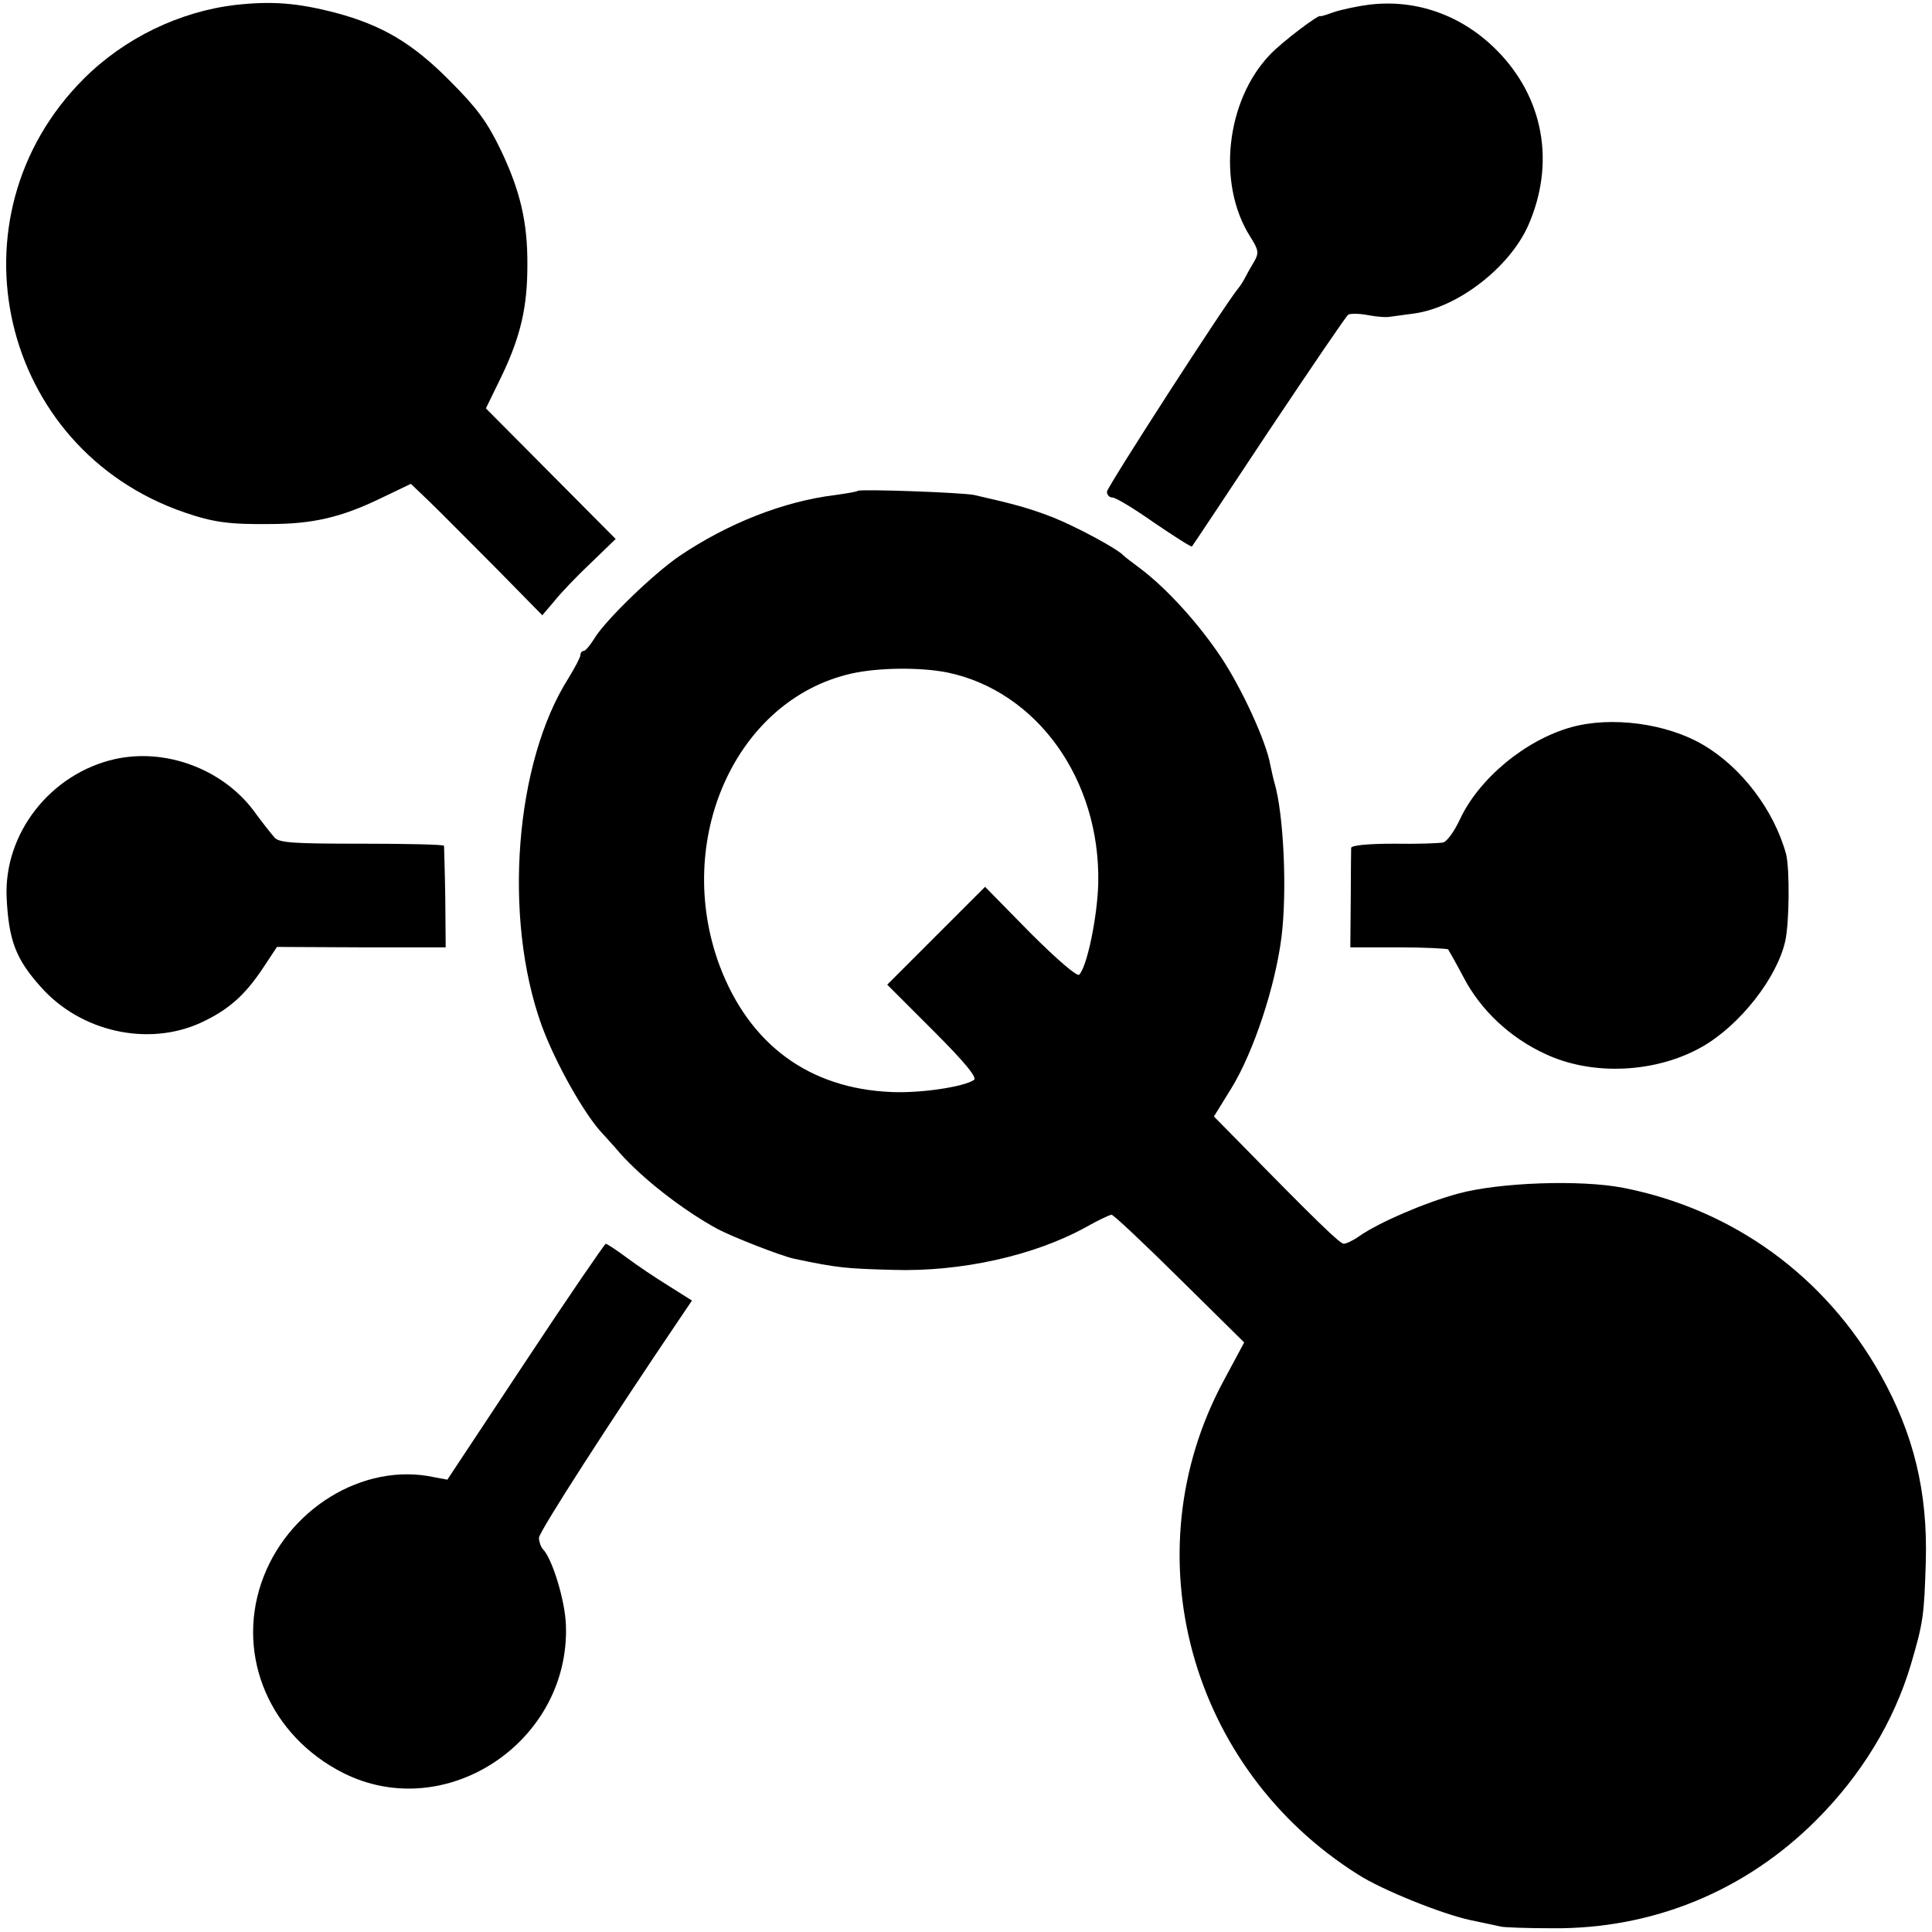 <?xml version="1.0" standalone="no"?>
<!DOCTYPE svg PUBLIC "-//W3C//DTD SVG 20010904//EN"
 "http://www.w3.org/TR/2001/REC-SVG-20010904/DTD/svg10.dtd">
<svg version="1.0" xmlns="http://www.w3.org/2000/svg"
 width="466pt" height="466pt" viewBox="0 0 466 466"
 preserveAspectRatio="xMidYMid meet">
<g transform="translate(0,466) scale(0.1,-0.1)"
fill="#000000" stroke="none">
<path d="M567 4648 c-134 -16 -267 -80 -365 -178 -333 -333 -203 -893 243
-1046 70 -24 108 -29 205 -28 104 0 173 16 268 62 l73 35 46 -44 c25 -24 96
-96 158 -158 l113 -115 29 34 c15 19 55 61 88 92 l60 58 -156 157 -157 158 38
78 c46 96 62 167 62 266 1 104 -17 181 -65 281 -33 68 -58 101 -122 165 -90
91 -163 134 -275 164 -92 24 -154 29 -243 19z"/>
<path d="M3305 4649 c-33 -4 -73 -13 -90 -19 -16 -6 -30 -10 -30 -9 0 8 -94
-63 -122 -93 -106 -111 -128 -311 -48 -438 21 -33 22 -40 10 -61 -8 -13 -18
-31 -22 -39 -4 -8 -11 -19 -16 -25 -29 -34 -317 -480 -317 -491 0 -8 6 -14 13
-14 8 0 53 -27 101 -61 49 -33 89 -59 91 -57 2 2 85 127 185 278 101 151 187
278 192 281 5 3 26 3 47 -1 21 -4 45 -6 54 -4 9 1 35 5 59 8 105 15 229 111
274 212 66 150 38 309 -77 424 -83 83 -192 122 -304 109z"/>
<path d="M2069 3476 c-2 -2 -26 -6 -54 -10 -124 -15 -259 -68 -376 -147 -63
-43 -180 -156 -206 -200 -10 -16 -21 -29 -25 -29 -4 0 -8 -4 -8 -10 0 -5 -13
-30 -29 -56 -129 -203 -158 -577 -65 -836 33 -91 105 -219 149 -264 5 -6 24
-26 40 -45 55 -62 151 -137 235 -183 38 -20 153 -65 185 -72 104 -22 125 -24
240 -27 162 -5 339 34 464 103 30 17 58 30 62 30 5 0 78 -69 164 -154 l156
-154 -51 -95 c-222 -415 -81 -932 325 -1188 59 -38 202 -95 270 -110 33 -7 67
-14 75 -16 8 -2 65 -4 125 -4 241 -2 464 89 636 261 108 108 187 237 228 375
30 102 32 118 36 247 5 169 -29 309 -109 452 -133 237 -355 399 -621 451 -103
20 -299 13 -398 -14 -81 -22 -192 -70 -239 -103 -14 -10 -31 -18 -37 -18 -9 0
-69 58 -249 242 l-64 65 42 68 c54 88 106 246 121 365 14 113 5 298 -17 372
-3 10 -7 29 -10 43 -10 57 -69 185 -119 260 -54 81 -131 166 -195 214 -19 14
-37 28 -40 31 -14 16 -113 69 -170 92 -57 22 -93 32 -190 54 -28 6 -276 15
-281 10z m216 -438 c216 -45 369 -258 364 -508 -2 -81 -27 -202 -46 -221 -5
-5 -53 36 -118 101 l-109 111 -118 -118 -118 -118 111 -111 c78 -78 107 -114
98 -119 -26 -17 -129 -32 -198 -29 -199 8 -343 114 -415 304 -113 303 38 641
316 705 66 15 167 16 233 3z"/>
<path d="M3790 2906 c-111 -31 -223 -124 -269 -223 -13 -28 -31 -53 -40 -55
-9 -2 -62 -4 -118 -3 -64 0 -103 -4 -104 -10 0 -5 -1 -62 -1 -125 l-1 -115
116 0 c64 0 118 -3 120 -5 2 -3 19 -33 37 -67 41 -79 112 -146 197 -185 114
-54 269 -46 380 18 90 52 179 165 199 254 10 45 11 174 2 210 -29 106 -108
210 -201 264 -87 51 -220 69 -317 42z"/>
<path d="M277 2829 c-155 -35 -268 -179 -261 -334 5 -103 22 -148 82 -215 96
-109 259 -145 386 -87 67 31 106 66 149 130 l35 53 204 -1 203 0 -1 120 c-1
66 -3 122 -3 125 -1 3 -90 5 -198 5 -165 0 -200 2 -211 15 -7 8 -31 38 -52 67
-76 99 -211 149 -333 122z"/>
<path d="M1267 1375 l-188 -284 -32 6 c-171 37 -357 -78 -417 -256 -60 -178
22 -368 197 -457 247 -125 548 74 538 356 -2 60 -33 161 -56 184 -5 6 -9 18
-9 27 0 14 172 281 346 538 l23 34 -57 36 c-31 19 -77 50 -101 68 -24 18 -47
33 -50 33 -3 -1 -91 -129 -194 -285z"/>
</g>
</svg>
